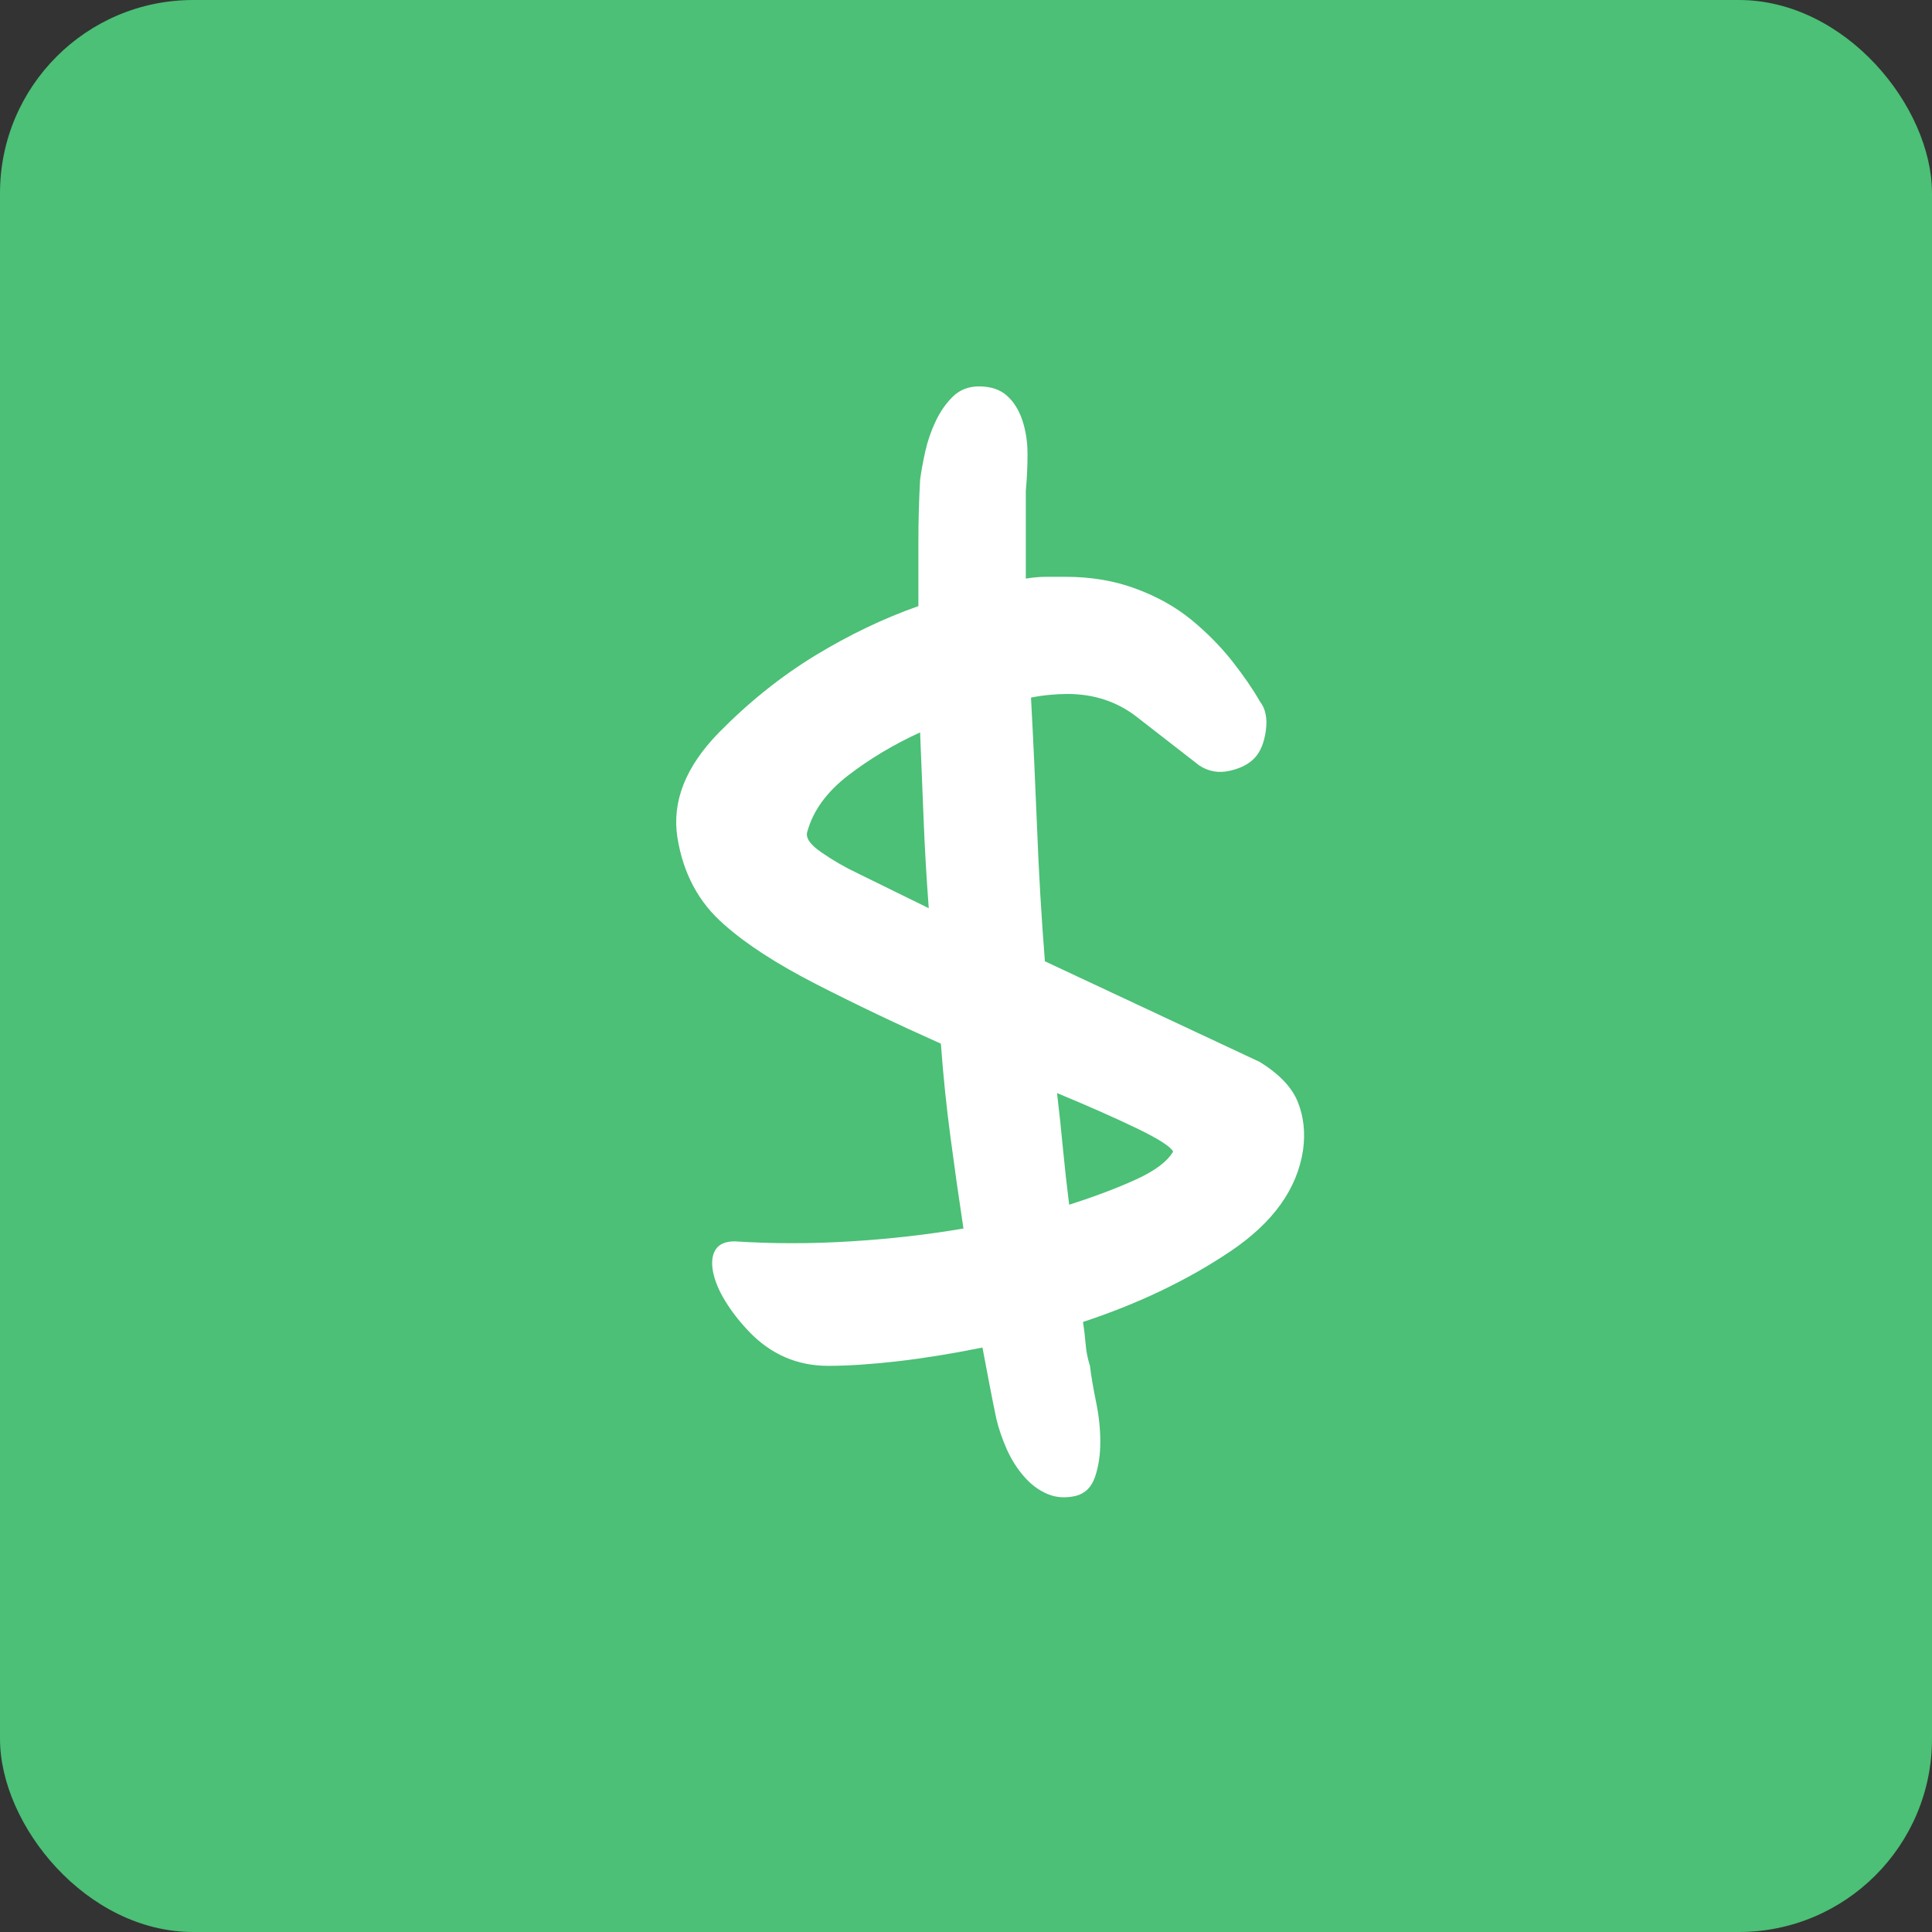 <svg xmlns="http://www.w3.org/2000/svg" width="25" height="25" viewBox="0 0 25 25">
  <rect x="0" y="0" width="25" height="25" fill="#333333" stroke="none"/>
  <g fill="none" fill-rule="evenodd">
    <rect width="25" height="25" fill="#4BC076" rx="2.5"/>
    <path fill="#FFF" d="M11.906,6.208 C11.921,6.098 11.943,5.975 11.973,5.841 C12.003,5.707 12.048,5.576 12.108,5.45 C12.168,5.324 12.242,5.217 12.332,5.13 C12.422,5.043 12.534,5 12.669,5 C12.818,5 12.938,5.039 13.027,5.118 C13.117,5.197 13.184,5.304 13.229,5.438 C13.274,5.573 13.296,5.719 13.296,5.877 C13.296,6.034 13.289,6.192 13.274,6.35 L13.274,7.487 C13.364,7.472 13.453,7.464 13.543,7.464 L13.79,7.464 C14.119,7.464 14.422,7.515 14.698,7.618 C14.975,7.72 15.214,7.855 15.416,8.02 C15.618,8.186 15.793,8.364 15.943,8.553 C16.092,8.743 16.212,8.917 16.302,9.075 C16.376,9.169 16.402,9.296 16.38,9.454 C16.358,9.612 16.309,9.73 16.234,9.809 C16.16,9.888 16.051,9.943 15.909,9.975 C15.767,10.006 15.636,9.983 15.517,9.904 C15.233,9.683 14.963,9.473 14.709,9.276 C14.455,9.079 14.156,8.98 13.812,8.98 C13.738,8.98 13.659,8.984 13.577,8.992 C13.495,9 13.416,9.011 13.341,9.027 C13.371,9.58 13.397,10.145 13.42,10.721 C13.442,11.298 13.476,11.87 13.521,12.439 L16.302,13.742 C16.556,13.899 16.72,14.073 16.795,14.263 C16.87,14.452 16.892,14.658 16.862,14.879 C16.787,15.384 16.473,15.822 15.92,16.193 C15.367,16.565 14.732,16.869 14.014,17.106 C14.029,17.2 14.04,17.295 14.048,17.39 C14.055,17.485 14.074,17.579 14.104,17.674 C14.119,17.8 14.145,17.954 14.182,18.136 C14.22,18.318 14.238,18.491 14.238,18.657 C14.238,18.823 14.216,18.973 14.171,19.107 C14.126,19.242 14.044,19.324 13.924,19.356 C13.79,19.388 13.667,19.38 13.554,19.332 C13.442,19.285 13.341,19.21 13.252,19.107 C13.162,19.005 13.087,18.886 13.027,18.752 C12.968,18.618 12.923,18.487 12.893,18.361 C12.863,18.219 12.833,18.069 12.803,17.911 L12.713,17.437 C12.325,17.516 11.958,17.575 11.615,17.615 C11.271,17.654 10.972,17.674 10.718,17.674 C10.314,17.674 9.97,17.524 9.686,17.224 C9.566,17.098 9.465,16.967 9.383,16.833 C9.301,16.699 9.249,16.572 9.226,16.454 C9.204,16.336 9.215,16.241 9.26,16.17 C9.305,16.099 9.387,16.063 9.507,16.063 C10,16.095 10.501,16.095 11.009,16.063 C11.517,16.032 12.003,15.976 12.467,15.897 C12.407,15.502 12.351,15.108 12.299,14.713 C12.246,14.318 12.205,13.915 12.175,13.505 C11.607,13.252 11.069,12.995 10.561,12.735 C10.052,12.474 9.656,12.218 9.372,11.965 C9.043,11.681 8.841,11.305 8.766,10.84 C8.692,10.374 8.871,9.92 9.305,9.477 C9.693,9.083 10.108,8.751 10.549,8.482 C10.99,8.214 11.435,8.001 11.884,7.843 L11.884,7.014 C11.884,6.745 11.891,6.477 11.906,6.208 Z M10.448,10.757 C10.419,10.836 10.478,10.926 10.628,11.029 C10.777,11.132 10.934,11.223 11.099,11.301 L12.018,11.752 C11.988,11.357 11.966,10.97 11.951,10.591 C11.936,10.212 11.921,9.841 11.906,9.477 C11.562,9.635 11.252,9.821 10.975,10.034 C10.699,10.247 10.523,10.488 10.448,10.757 Z M15.18,14.902 C15.15,14.839 14.997,14.74 14.721,14.606 C14.444,14.472 14.096,14.318 13.678,14.144 C13.708,14.397 13.734,14.642 13.756,14.879 C13.779,15.116 13.805,15.352 13.835,15.589 C14.179,15.479 14.47,15.368 14.709,15.258 C14.949,15.147 15.106,15.029 15.18,14.902 Z"/>
  </g>
</svg>
